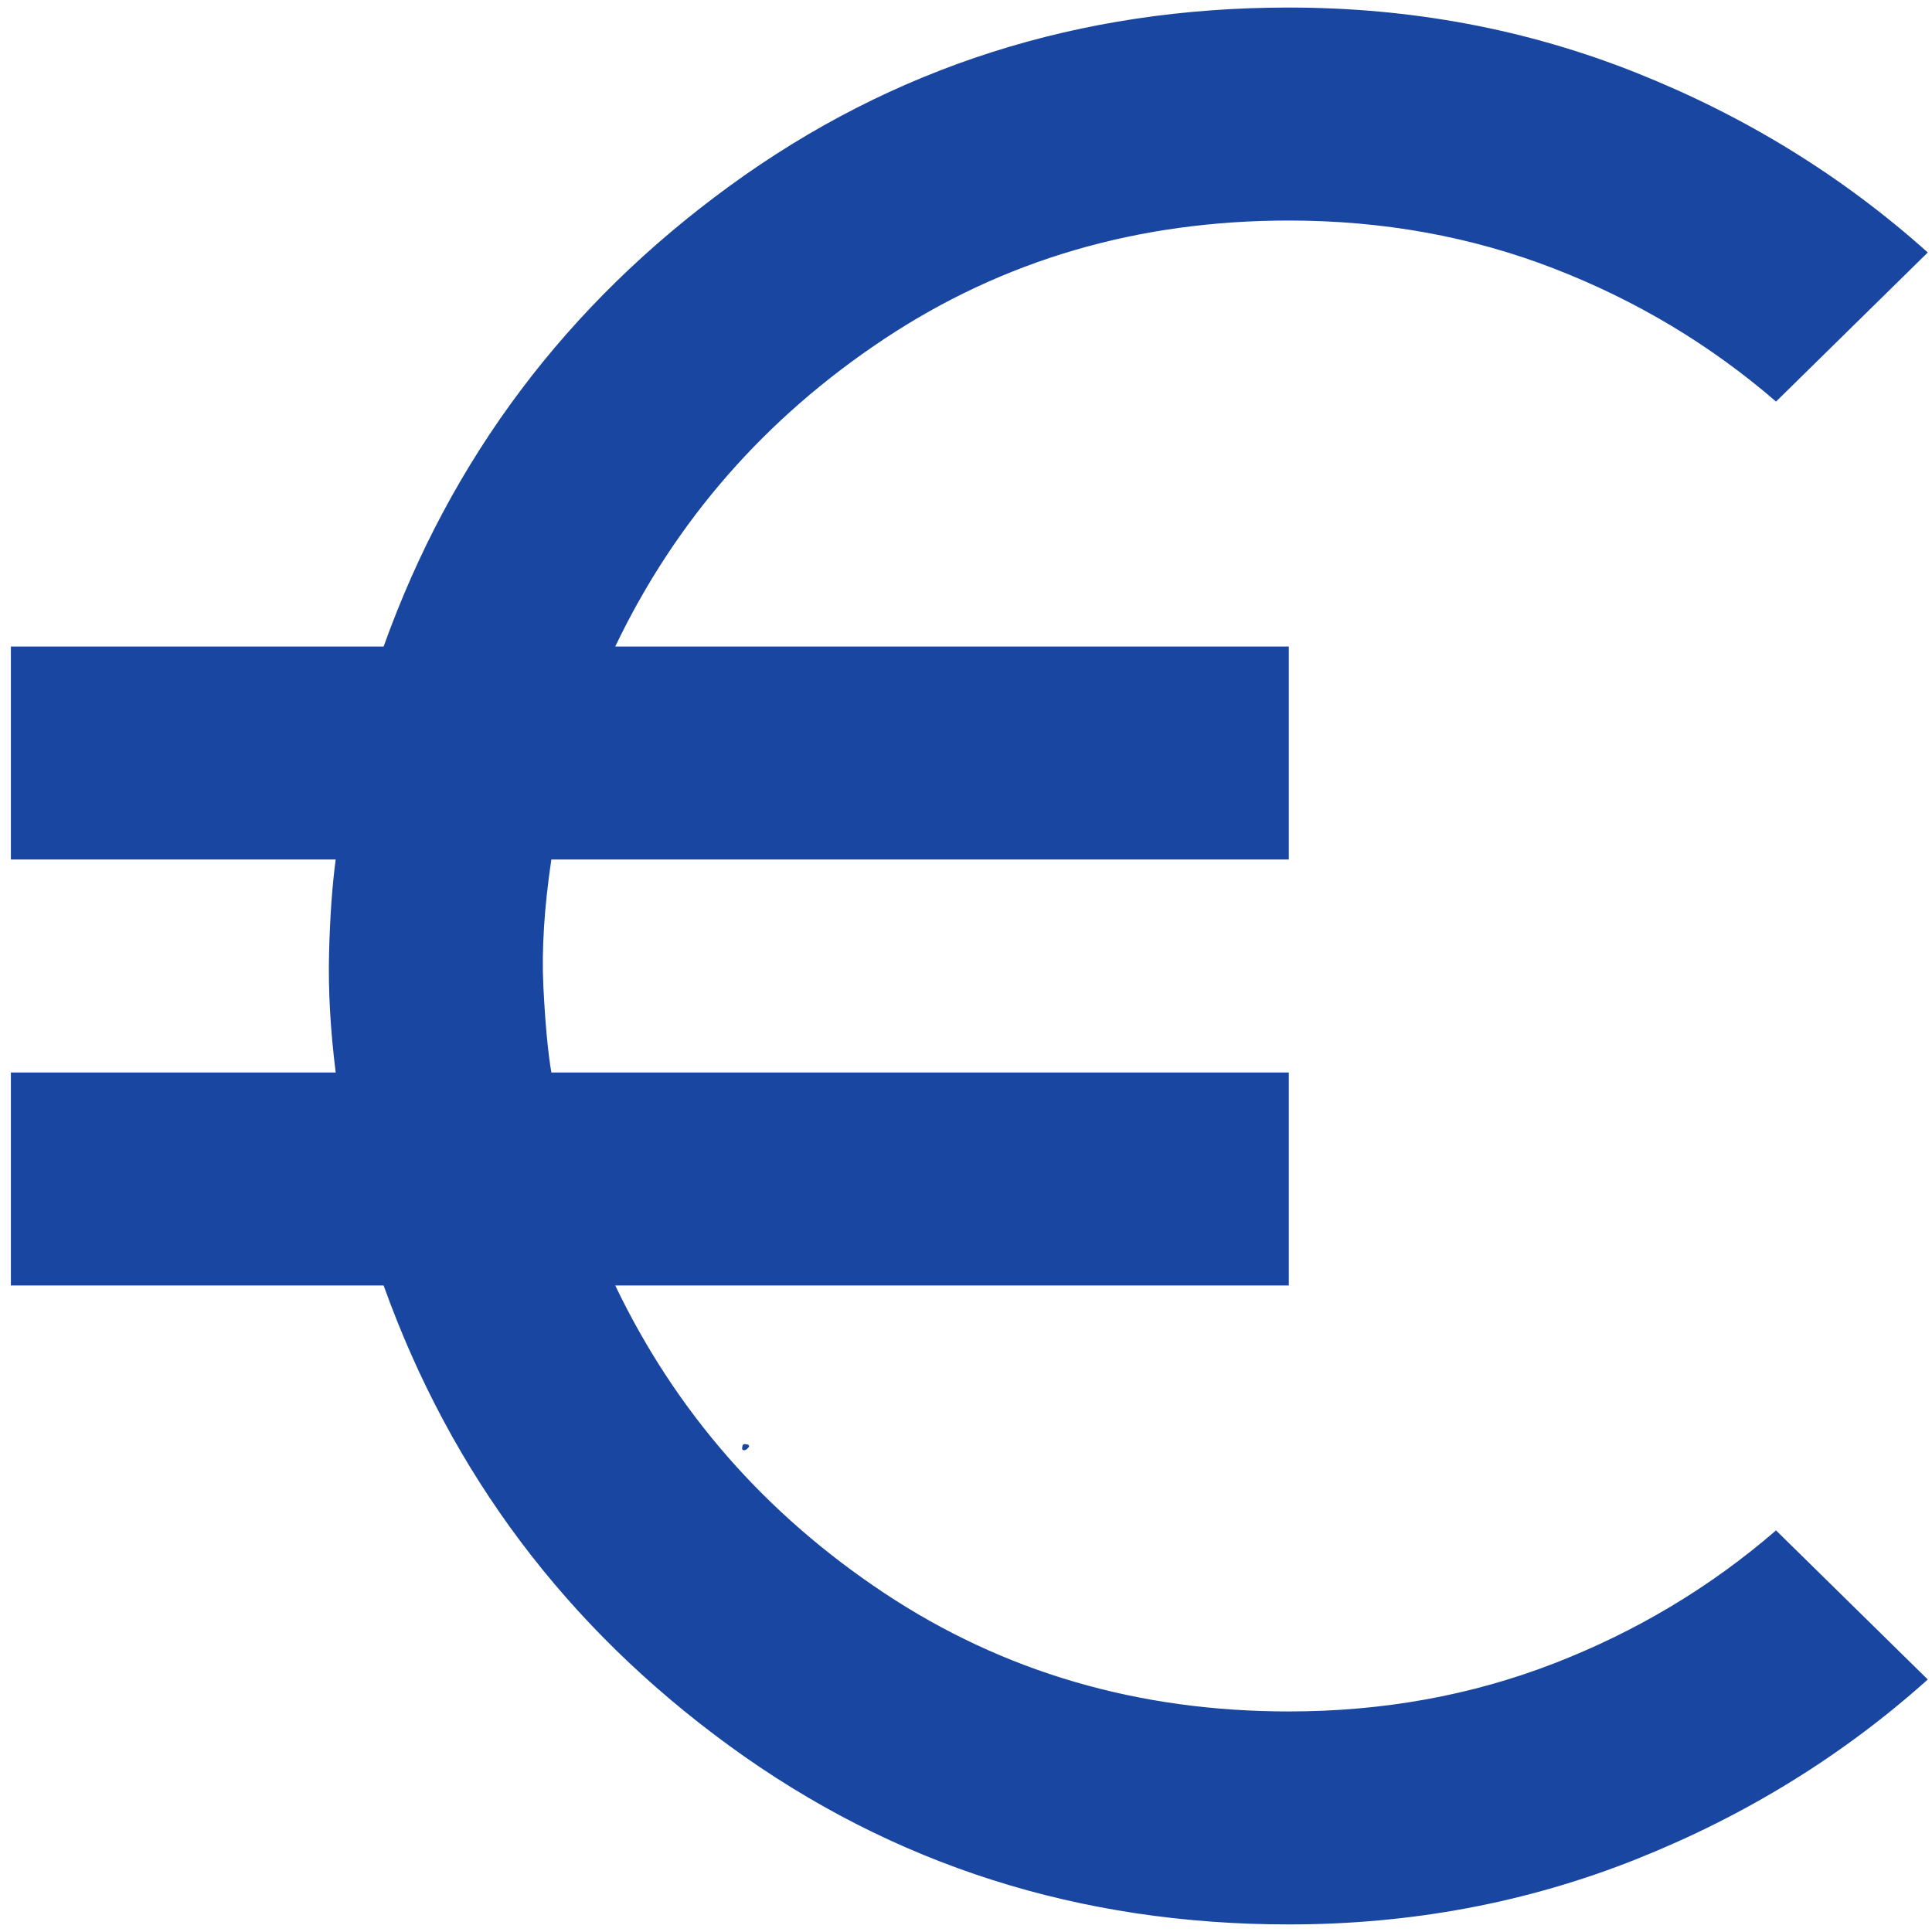 <svg xmlns="http://www.w3.org/2000/svg" xmlns:xlink="http://www.w3.org/1999/xlink" width="500" zoomAndPan="magnify" viewBox="0 0 375 375" height="500" preserveAspectRatio="xMidYMid meet" version="1.0"><defs><clipPath id="288af02fe9"><path d="M 144.031 280.277 L 145.453 280.277 L 145.453 281.5 L 144.031 281.5 Z M 144.031 280.277 " clip-rule="nonzero"/></clipPath><clipPath id="b6d7601e91"><path d="M 145.426 280.727 C 144.824 281.699 144.227 281.551 144.074 281.324 C 144 281.102 144.074 280.5 144.301 280.352 C 144.449 280.199 145.273 280.426 145.273 280.426 " clip-rule="nonzero"/></clipPath></defs><rect x="-37.5" width="450" fill="#ffffff" y="-37.5" height="450" fill-opacity="1"/><rect x="-37.5" width="450" fill="#ffffff" y="-37.5" height="450" fill-opacity="1"/><g clip-path="url(#288af02fe9)"><g clip-path="url(#b6d7601e91)"><path fill="#1946a0" d="M 141.074 277.352 L 148.492 277.352 L 148.492 284.625 L 141.074 284.625 Z M 141.074 277.352 " fill-opacity="1" fill-rule="nonzero"/></g></g><path fill="#1946a0" d="M 250.156 373.531 C 209.508 373.531 173.332 361.992 141.637 338.91 C 109.945 315.828 87.551 286.027 74.461 249.508 L 2.113 249.508 L 2.113 208.168 L 65.156 208.168 C 64.125 199.898 63.695 192.234 63.867 185.172 C 64.039 178.109 64.469 171.996 65.156 166.828 L 2.113 166.828 L 2.113 125.488 L 74.461 125.488 C 87.551 88.969 109.945 59.168 141.637 36.086 C 173.332 13.004 209.508 1.465 250.156 1.465 C 273.93 1.465 296.406 5.684 317.594 14.125 C 338.781 22.566 357.645 34.191 374.18 49.004 L 344.727 77.945 C 331.977 66.922 317.594 58.309 301.574 52.105 C 285.555 45.906 268.418 42.805 250.156 42.805 C 220.875 42.805 194.691 50.469 171.609 65.801 C 148.527 81.133 131.133 101.027 119.418 125.488 L 250.156 125.488 L 250.156 166.828 L 107.016 166.828 C 105.637 176.129 105.121 184.312 105.465 191.375 C 105.809 198.438 106.328 204.035 107.016 208.168 L 250.156 208.168 L 250.156 249.508 L 119.418 249.508 C 131.133 273.969 148.527 293.863 171.609 309.195 C 194.691 324.523 220.875 332.191 250.156 332.191 C 268.418 332.191 285.555 329.09 301.574 322.891 C 317.594 316.688 331.977 308.074 344.727 297.051 L 374.18 325.988 C 357.645 340.805 338.781 352.43 317.594 360.871 C 296.406 369.312 273.93 373.531 250.156 373.531 Z M 250.156 373.531 " fill-opacity="1" fill-rule="nonzero"/></svg>